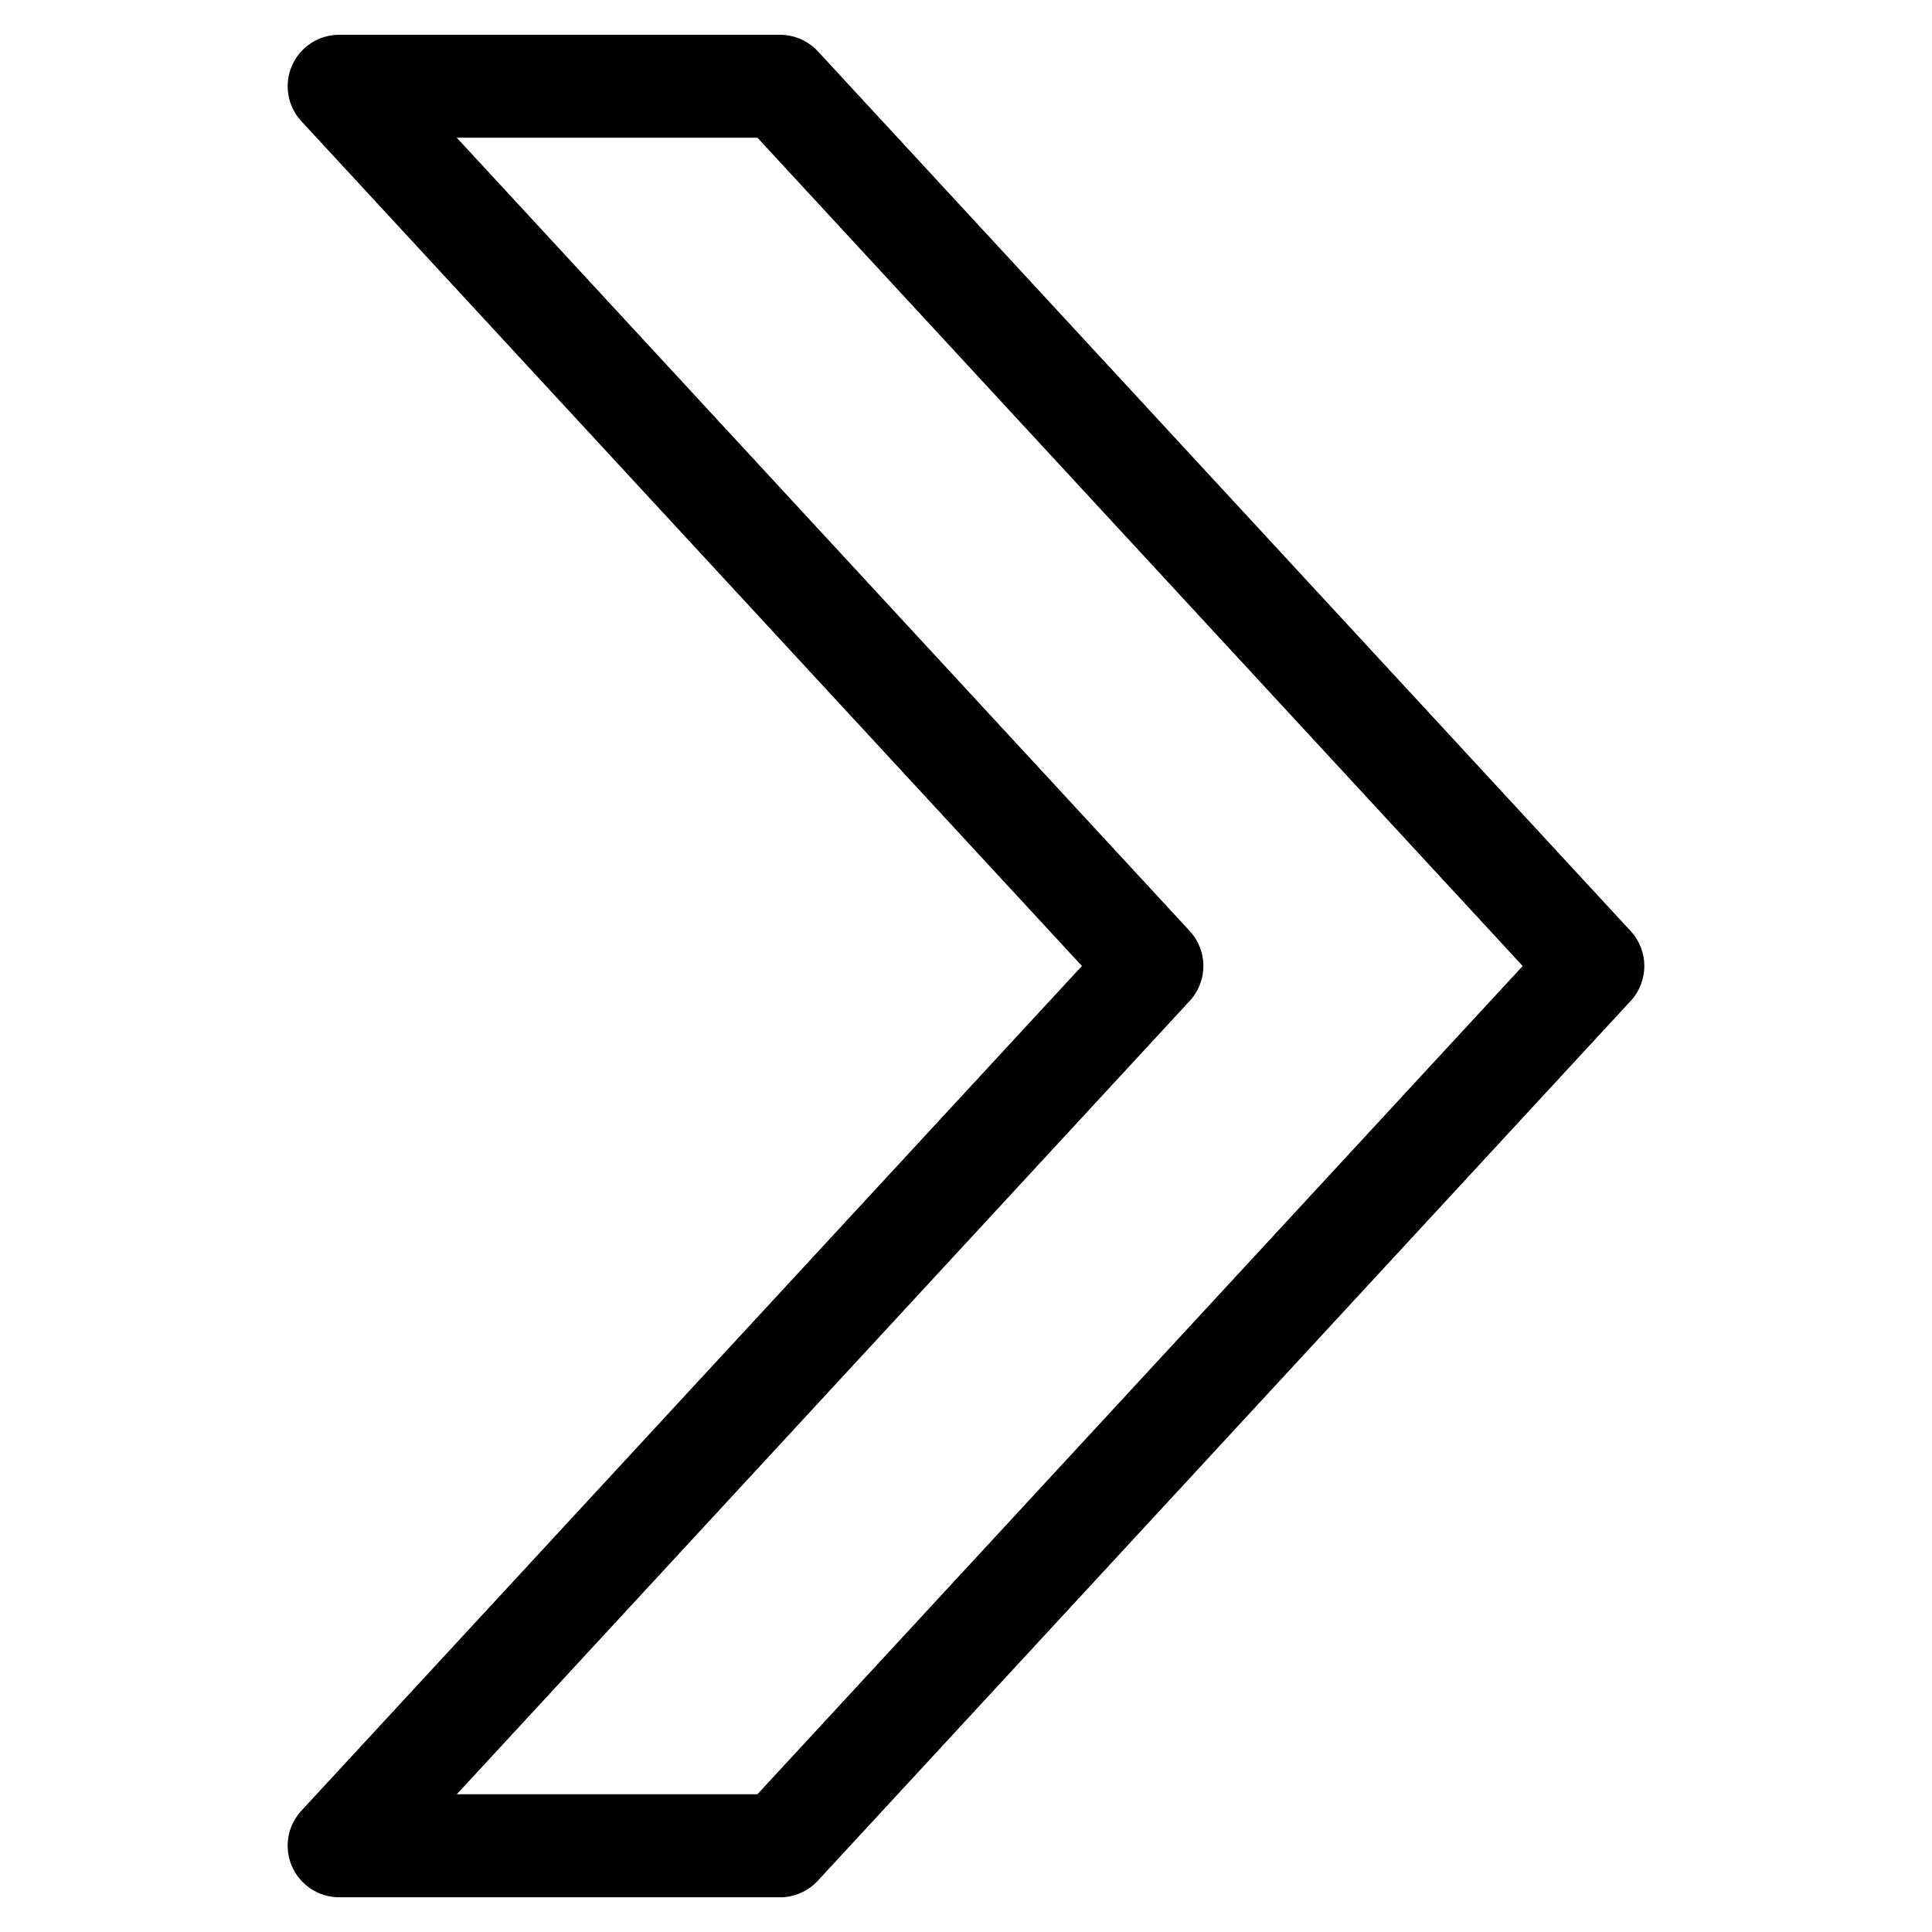 <?xml version="1.0" encoding="UTF-8"?>
<!-- Uploaded to: ICON Repo, www.iconrepo.com, Generator: ICON Repo Mixer Tools -->
<svg fill="#000000" width="800px" height="800px" version="1.1" viewBox="144 144 512 512" xmlns="http://www.w3.org/2000/svg">
 <path d="m350.71 646.8h-116.82c-5.414 0-10.328-3.211-12.512-8.188-2.184-4.977-1.195-10.746 2.477-14.738l206.86-223.88-206.86-223.88c-3.676-3.965-4.641-9.762-2.477-14.734 2.184-4.953 7.074-8.164 12.512-8.164h116.82c3.801 0 7.43 1.594 10.035 4.387l215.4 233.14c4.828 5.227 4.828 13.289 0 18.516l-215.42 233.16c-2.582 2.793-6.215 4.387-10.012 4.387zm-85.648-27.309h79.664l202.8-219.49-202.79-219.5h-79.684l194.24 210.23c4.828 5.227 4.828 13.289 0 18.516z"/>
</svg>